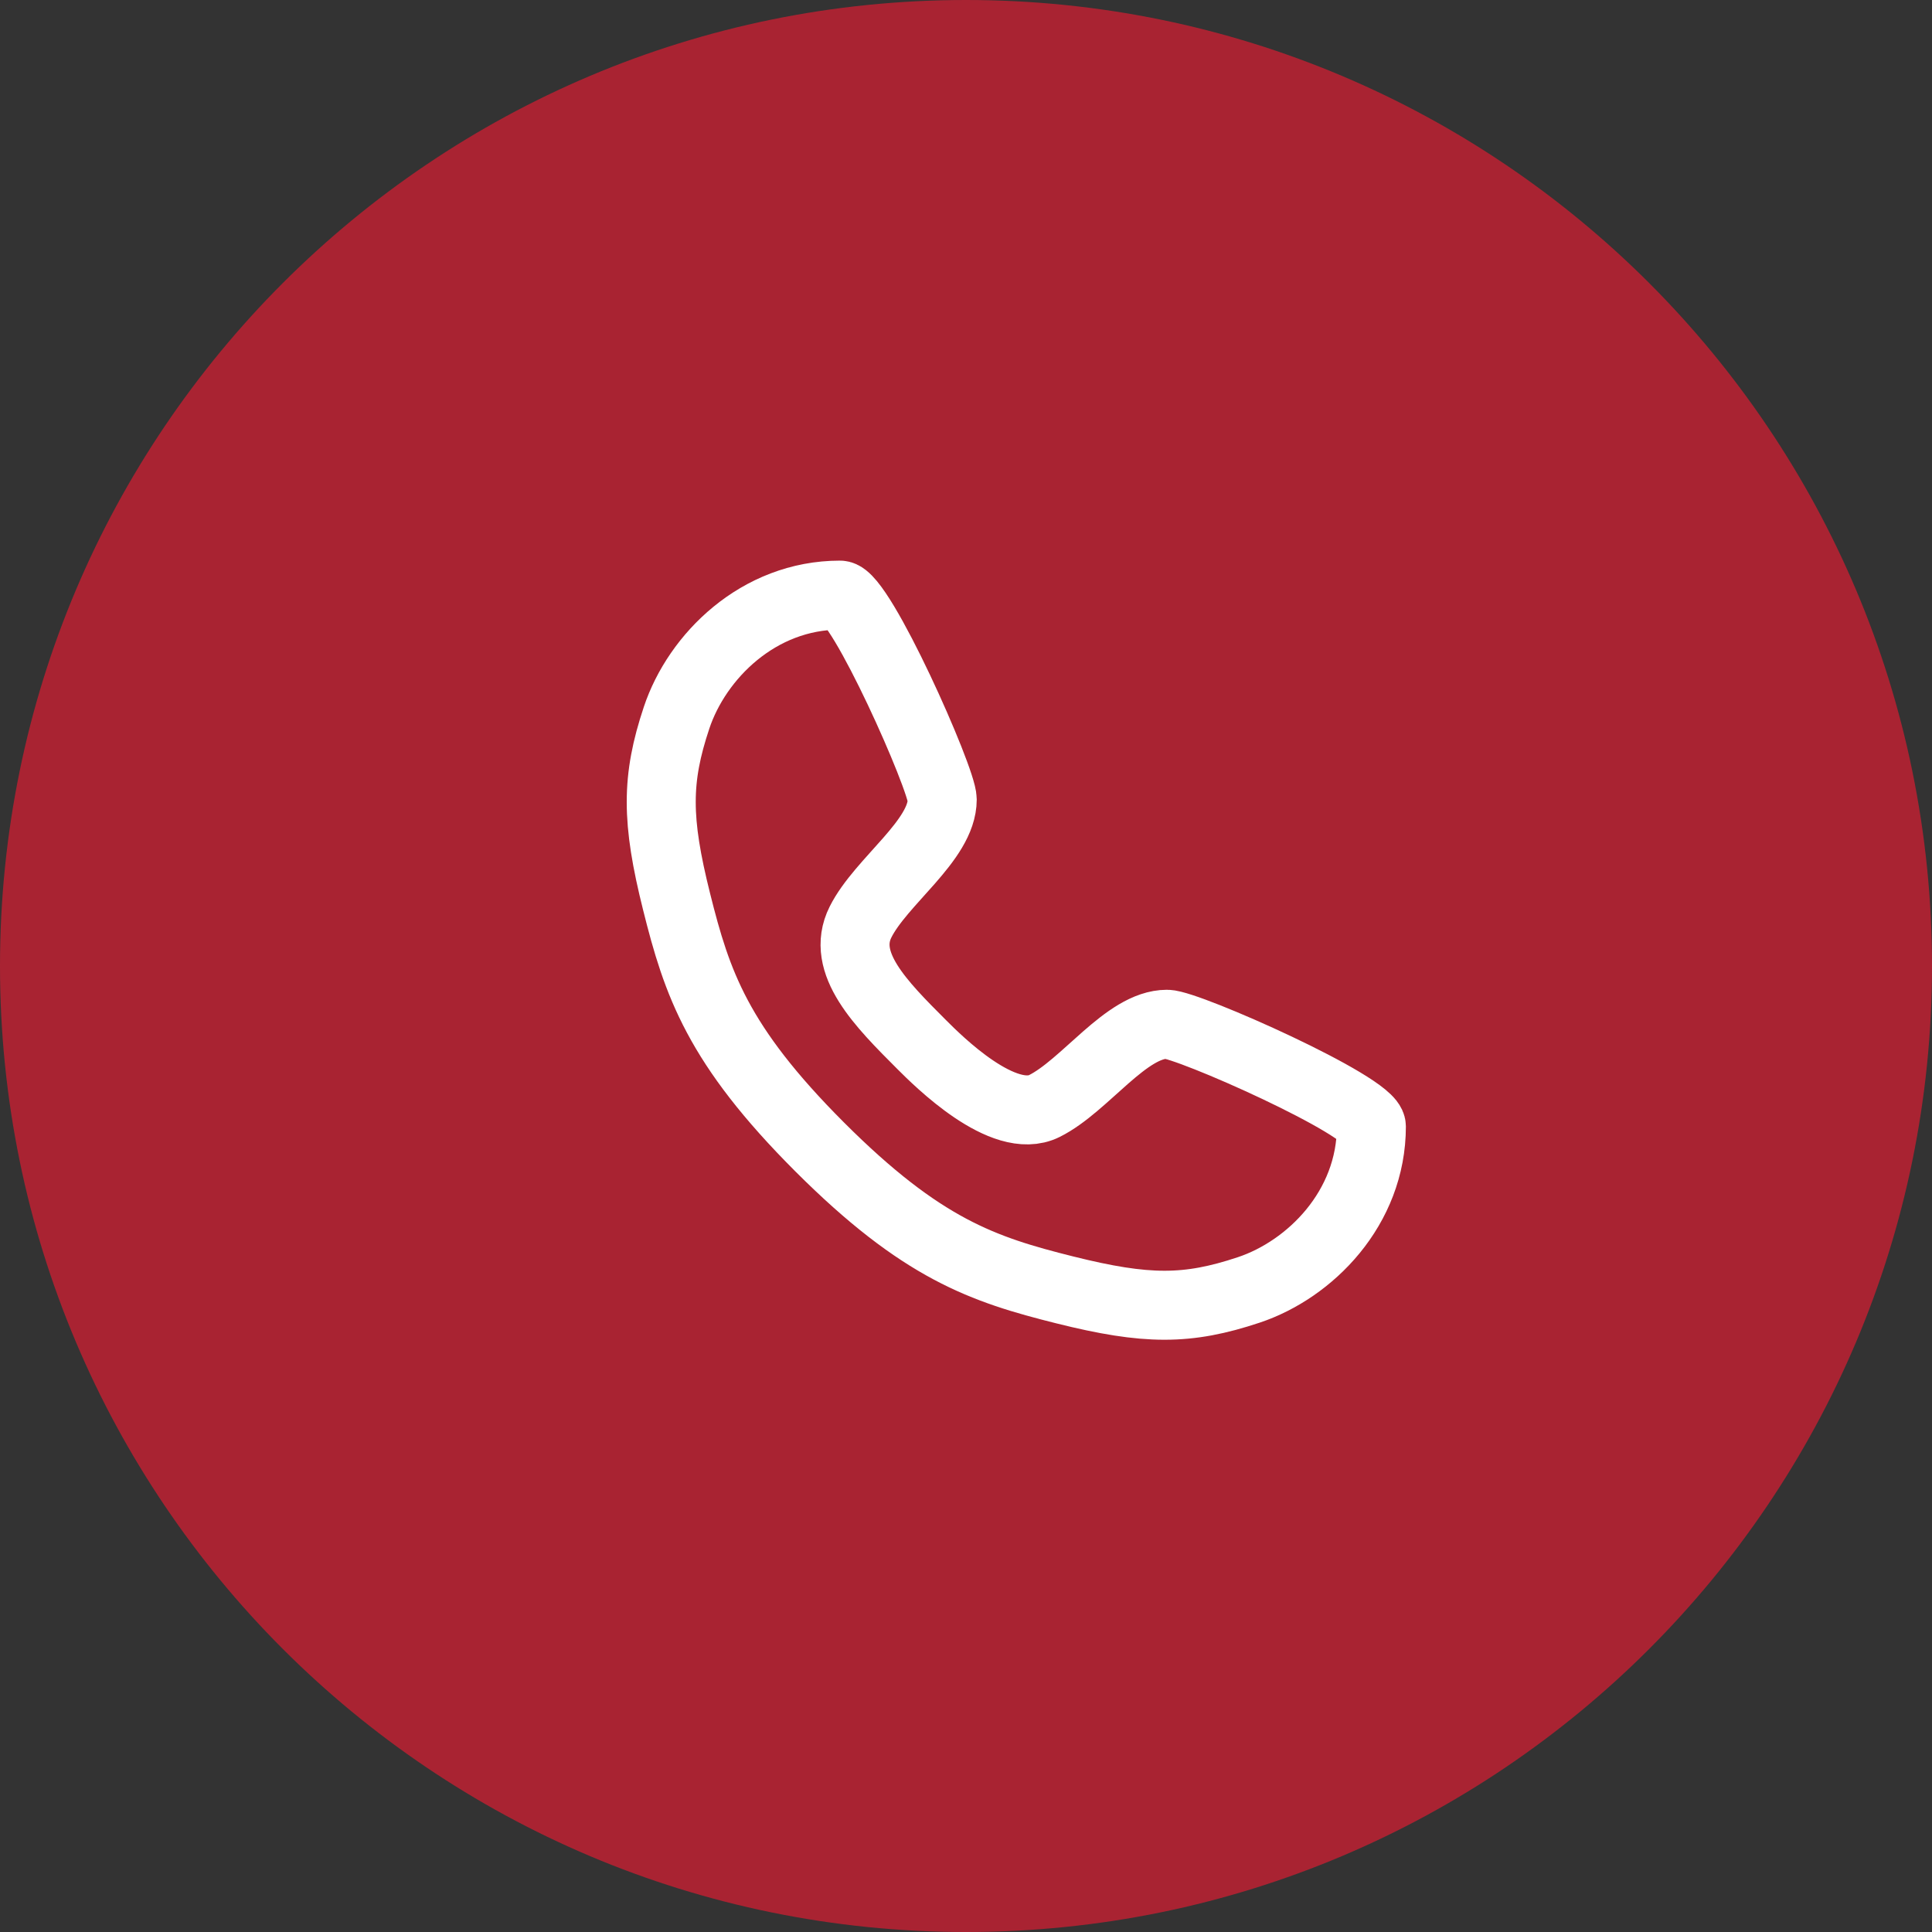 <svg width="56" height="56" viewBox="0 0 56 56" fill="none" xmlns="http://www.w3.org/2000/svg">
<rect x="0" y="0" width="56" height="56" fill="#333333" stroke="none"/>
<path fill-rule="evenodd" clip-rule="evenodd" d="M28 56C43.464 56 56 43.464 56 28C56 12.536 43.464 0 28 0C12.536 0 0 12.536 0 28C0 43.464 12.536 56 28 56Z" fill="#C72032" fill-opacity="0.8"/>
<path d="M24.349 17.25C24.942 17.25 27.311 22.581 27.311 23.173C27.311 24.358 25.534 25.543 24.942 26.727C24.349 27.912 25.534 29.096 26.719 30.281C27.181 30.743 29.088 32.651 30.273 32.058C31.457 31.466 32.642 29.689 33.827 29.689C34.419 29.689 39.75 32.058 39.75 32.651C39.75 35.02 37.973 36.797 36.196 37.389C34.419 37.981 33.234 37.981 30.865 37.389C28.496 36.797 26.719 36.204 23.757 33.243C20.796 30.281 20.203 28.504 19.611 26.135C19.018 23.766 19.018 22.581 19.611 20.804C20.203 19.027 21.98 17.25 24.349 17.25Z" stroke="white" stroke-width="2" stroke-linecap="round" stroke-linejoin="round"/>
</svg>
